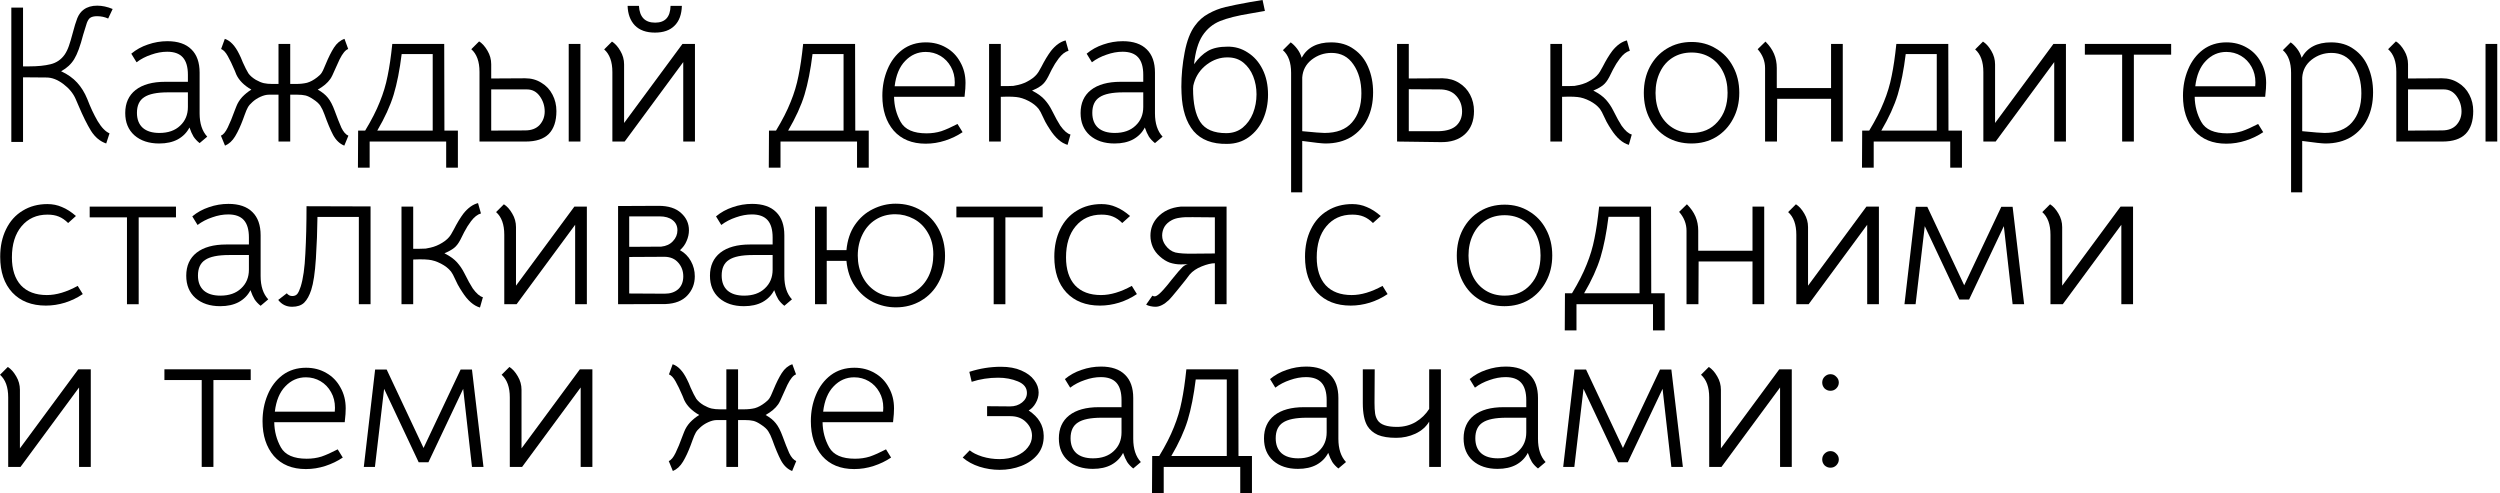 <?xml version="1.0" encoding="UTF-8"?> <svg xmlns="http://www.w3.org/2000/svg" width="461" height="91" viewBox="0 0 461 91" fill="none"><path d="M4.248 1.404V12.24H5.364C6.948 12.24 8.268 12.108 9.324 11.844C10.404 11.58 11.268 10.992 11.916 10.08C12.228 9.624 12.492 9.084 12.708 8.46C12.924 7.836 13.152 7.068 13.392 6.156C13.704 4.956 13.992 4.02 14.256 3.348C14.544 2.652 14.94 2.124 15.444 1.764C16.092 1.284 16.92 1.044 17.928 1.044C18.84 1.044 19.788 1.248 20.772 1.656L19.944 3.42C19.32 3.132 18.636 2.988 17.892 2.988C17.316 2.988 16.884 3.096 16.596 3.312C16.38 3.48 16.188 3.78 16.02 4.212C15.876 4.62 15.648 5.352 15.336 6.408C14.808 8.472 14.256 9.972 13.68 10.908C13.128 11.82 12.324 12.564 11.268 13.14C12.468 13.692 13.452 14.388 14.22 15.228C14.988 16.068 15.612 17.076 16.092 18.252C16.668 19.764 17.304 21.12 18 22.32C18.72 23.52 19.452 24.276 20.196 24.588L19.584 26.46C18.456 26.076 17.52 25.296 16.776 24.12C16.056 22.944 15.3 21.42 14.508 19.548L13.932 18.216C13.476 17.184 12.72 16.272 11.664 15.48C10.608 14.688 9.576 14.292 8.568 14.292L4.248 14.256V26.172H2.088V1.404H4.248Z" fill="black"></path><path d="M36.809 26.388C36.353 26.028 35.981 25.632 35.693 25.2C35.429 24.768 35.177 24.204 34.937 23.508C34.457 24.444 33.737 25.176 32.777 25.704C31.841 26.208 30.701 26.46 29.357 26.46C27.461 26.46 25.937 25.956 24.785 24.948C23.657 23.94 23.093 22.572 23.093 20.844C23.093 19.02 23.729 17.604 25.001 16.596C26.297 15.588 28.121 15.084 30.473 15.084H34.649V13.788C34.649 12.348 34.337 11.28 33.713 10.584C33.089 9.888 32.129 9.54 30.833 9.54C29.873 9.54 28.889 9.72 27.881 10.08C26.873 10.416 25.973 10.884 25.181 11.484L24.209 9.9C25.097 9.156 26.117 8.592 27.269 8.208C28.445 7.8 29.645 7.596 30.869 7.596C32.813 7.596 34.289 8.1 35.297 9.108C36.305 10.092 36.809 11.52 36.809 13.392V20.916C36.809 22.764 37.277 24.192 38.213 25.2L36.809 26.388ZM29.393 24.516C31.001 24.516 32.273 24.072 33.209 23.184C34.169 22.296 34.649 21.144 34.649 19.728V17.028H30.977C28.937 17.028 27.473 17.328 26.585 17.928C25.697 18.504 25.253 19.464 25.253 20.808C25.253 22.008 25.613 22.932 26.333 23.58C27.053 24.204 28.073 24.516 29.393 24.516Z" fill="black"></path><path d="M49.593 17.46C49.113 17.46 48.585 17.592 48.009 17.856C47.433 18.12 46.941 18.444 46.533 18.828C46.149 19.164 45.873 19.488 45.705 19.8C45.537 20.088 45.333 20.568 45.093 21.24L44.805 22.032C44.349 23.256 43.869 24.288 43.365 25.128C42.861 25.968 42.237 26.544 41.493 26.856L40.737 25.02C41.169 24.852 41.589 24.348 41.997 23.508C42.405 22.668 42.825 21.648 43.257 20.448L43.581 19.62C43.821 18.996 44.181 18.42 44.661 17.892C45.165 17.364 45.729 16.908 46.353 16.524C45.009 15.756 44.085 14.832 43.581 13.752L43.293 13.032C42.813 11.904 42.381 11.004 41.997 10.332C41.613 9.636 41.205 9.204 40.773 9.036L41.457 7.164C42.465 7.5 43.341 8.424 44.085 9.936C44.301 10.344 44.529 10.86 44.769 11.484C45.177 12.396 45.525 13.08 45.813 13.536C46.125 13.968 46.581 14.364 47.181 14.724C47.733 15.036 48.225 15.24 48.657 15.336C49.089 15.432 49.605 15.48 50.205 15.48H51.357V8.1H53.517V15.48H54.597C55.341 15.48 56.013 15.408 56.613 15.264C57.213 15.096 57.837 14.76 58.485 14.256C58.869 13.968 59.145 13.692 59.313 13.428C59.481 13.164 59.625 12.876 59.745 12.564C59.889 12.228 59.997 11.976 60.069 11.808C60.573 10.584 61.077 9.576 61.581 8.784C62.109 7.968 62.757 7.428 63.525 7.164L64.209 9.036C63.705 9.204 63.177 9.84 62.625 10.944C62.433 11.328 62.193 11.856 61.905 12.528C61.425 13.656 61.089 14.34 60.897 14.58C60.393 15.3 59.625 15.948 58.593 16.524C59.409 16.98 60.033 17.484 60.465 18.036C60.921 18.588 61.341 19.392 61.725 20.448C62.181 21.696 62.589 22.728 62.949 23.544C63.333 24.336 63.765 24.828 64.245 25.02L63.489 26.856C62.649 26.52 61.965 25.872 61.437 24.912C60.933 23.952 60.393 22.668 59.817 21.06C59.601 20.46 59.361 19.956 59.097 19.548C58.857 19.14 58.401 18.72 57.729 18.288C57.201 17.928 56.733 17.7 56.325 17.604C55.917 17.508 55.413 17.46 54.813 17.46H53.517V26.1H51.357V17.46H49.593Z" fill="black"></path><path d="M82.275 30.924V26.1H68.163V30.924H66.003L66.039 24.084H67.335C68.511 22.14 69.411 20.376 70.035 18.792C70.683 17.208 71.163 15.612 71.475 14.004C71.811 12.396 72.099 10.428 72.339 8.1H81.915L81.951 24.084H84.435V30.924H82.275ZM74.067 9.972C73.707 12.9 73.215 15.396 72.591 17.46C71.967 19.5 70.959 21.708 69.567 24.084H79.791V9.972H74.067Z" fill="black"></path><path d="M88.419 13.248C88.419 11.352 87.915 9.96 86.907 9.072L88.347 7.632C88.923 7.992 89.439 8.568 89.895 9.36C90.351 10.128 90.579 10.956 90.579 11.844V14.472L96.843 14.436C97.971 14.436 98.967 14.712 99.831 15.264C100.719 15.792 101.403 16.524 101.883 17.46C102.363 18.372 102.603 19.38 102.603 20.484C102.603 22.332 102.135 23.736 101.199 24.696C100.263 25.632 98.847 26.1 96.951 26.1H88.419V13.248ZM104.871 8.1H107.031V26.1H104.871V8.1ZM96.843 24.048C97.995 24.048 98.883 23.712 99.507 23.04C100.131 22.344 100.443 21.516 100.443 20.556C100.443 19.524 100.143 18.588 99.543 17.748C98.943 16.908 98.151 16.488 97.167 16.488H90.579V24.084L96.843 24.048Z" fill="black"></path><path d="M125.846 8.1H128.15V26.1H125.99V11.448L115.19 26.1H112.922V13.284C112.922 11.388 112.418 9.996 111.41 9.108L112.85 7.668C113.426 8.028 113.942 8.604 114.398 9.396C114.854 10.164 115.082 10.992 115.082 11.88V22.68L125.846 8.1ZM120.77 6.012C119.162 6.012 117.926 5.568 117.062 4.68C116.222 3.792 115.778 2.592 115.73 1.08H117.818C117.938 3.144 118.934 4.176 120.806 4.176C122.654 4.176 123.602 3.144 123.65 1.08H125.738C125.69 2.688 125.234 3.912 124.37 4.752C123.53 5.592 122.33 6.012 120.77 6.012Z" fill="black"></path><path d="M158.037 30.924V26.1H143.925V30.924H141.765L141.801 24.084H143.097C144.273 22.14 145.173 20.376 145.797 18.792C146.445 17.208 146.925 15.612 147.237 14.004C147.573 12.396 147.861 10.428 148.101 8.1H157.677L157.713 24.084H160.197V30.924H158.037ZM149.829 9.972C149.469 12.9 148.977 15.396 148.353 17.46C147.729 19.5 146.721 21.708 145.329 24.084H155.553V9.972H149.829Z" fill="black"></path><path d="M164.865 17.856C164.889 19.536 165.297 21.084 166.089 22.5C166.881 23.892 168.465 24.588 170.841 24.588C171.825 24.588 172.737 24.456 173.577 24.192C174.417 23.904 175.413 23.46 176.565 22.86L177.501 24.372C176.541 25.02 175.473 25.536 174.297 25.92C173.121 26.304 171.921 26.496 170.697 26.496C168.177 26.496 166.209 25.692 164.793 24.084C163.401 22.452 162.705 20.316 162.705 17.676C162.705 15.924 163.017 14.304 163.641 12.816C164.265 11.304 165.177 10.092 166.377 9.18C167.601 8.268 169.053 7.812 170.733 7.812C172.125 7.812 173.373 8.136 174.477 8.784C175.581 9.408 176.445 10.296 177.069 11.448C177.717 12.576 178.041 13.86 178.041 15.3C178.041 15.684 178.029 16.032 178.005 16.344C177.981 16.632 177.957 16.884 177.933 17.1L177.861 17.856H164.865ZM176.025 15.912C176.049 15.744 176.061 15.504 176.061 15.192C176.061 14.112 175.821 13.152 175.341 12.312C174.861 11.448 174.213 10.776 173.397 10.296C172.581 9.816 171.681 9.576 170.697 9.576C169.233 9.576 167.973 10.128 166.917 11.232C165.861 12.312 165.213 13.872 164.973 15.912H176.025Z" fill="black"></path><path d="M184.547 8.1V15.876C184.763 15.876 185.135 15.876 185.663 15.876C186.191 15.876 186.587 15.864 186.851 15.84C187.139 15.792 187.439 15.732 187.751 15.66C188.495 15.492 189.215 15.192 189.911 14.76C190.631 14.328 191.171 13.812 191.531 13.212L192.035 12.312C192.635 11.136 193.223 10.164 193.799 9.396C194.639 8.34 195.539 7.692 196.499 7.452L197.039 9.36C196.415 9.528 195.803 10.008 195.203 10.8C194.747 11.4 194.327 12.072 193.943 12.816C193.583 13.56 193.355 14.016 193.259 14.184C192.899 14.88 192.503 15.396 192.071 15.732C191.639 16.068 191.051 16.392 190.307 16.704C191.339 17.232 192.119 17.796 192.647 18.396C193.175 18.996 193.607 19.632 193.943 20.304C194.615 21.648 195.143 22.608 195.527 23.184C196.199 24.12 196.823 24.66 197.399 24.804L196.859 26.712C195.683 26.376 194.591 25.416 193.583 23.832C193.295 23.4 193.019 22.944 192.755 22.464C192.515 21.96 192.359 21.636 192.287 21.492C191.999 20.844 191.747 20.376 191.531 20.088C191.075 19.512 190.451 19.02 189.659 18.612C188.867 18.204 188.111 17.964 187.391 17.892C187.007 17.844 186.455 17.82 185.735 17.82C185.183 17.82 184.787 17.832 184.547 17.856V26.1H182.387V8.1H184.547Z" fill="black"></path><path d="M212.977 26.388C212.521 26.028 212.149 25.632 211.861 25.2C211.597 24.768 211.345 24.204 211.105 23.508C210.625 24.444 209.905 25.176 208.945 25.704C208.009 26.208 206.869 26.46 205.525 26.46C203.629 26.46 202.105 25.956 200.953 24.948C199.825 23.94 199.261 22.572 199.261 20.844C199.261 19.02 199.897 17.604 201.169 16.596C202.465 15.588 204.289 15.084 206.641 15.084H210.817V13.788C210.817 12.348 210.505 11.28 209.881 10.584C209.257 9.888 208.297 9.54 207.001 9.54C206.041 9.54 205.057 9.72 204.049 10.08C203.041 10.416 202.141 10.884 201.349 11.484L200.377 9.9C201.265 9.156 202.285 8.592 203.437 8.208C204.613 7.8 205.813 7.596 207.037 7.596C208.981 7.596 210.457 8.1 211.465 9.108C212.473 10.092 212.977 11.52 212.977 13.392V20.916C212.977 22.764 213.445 24.192 214.381 25.2L212.977 26.388ZM205.561 24.516C207.169 24.516 208.441 24.072 209.377 23.184C210.337 22.296 210.817 21.144 210.817 19.728V17.028H207.145C205.105 17.028 203.641 17.328 202.753 17.928C201.865 18.504 201.421 19.464 201.421 20.808C201.421 22.008 201.781 22.932 202.501 23.58C203.221 24.204 204.241 24.516 205.561 24.516Z" fill="black"></path><path d="M226.265 26.532C223.553 26.58 221.501 25.8 220.109 24.192C218.741 22.56 217.997 20.244 217.877 17.244C217.853 16.98 217.841 16.572 217.841 16.02C217.841 13.884 218.045 11.76 218.453 9.648C218.861 7.512 219.497 5.868 220.361 4.716C221.033 3.78 221.861 3.048 222.845 2.52C223.829 1.968 224.873 1.56 225.977 1.296C227.081 1.032 228.569 0.732 230.441 0.396C230.969 0.324 231.761 0.192 232.817 0L233.249 2.016L230.585 2.484C228.209 2.868 226.337 3.336 224.969 3.888C223.625 4.44 222.545 5.34 221.729 6.588C220.937 7.812 220.421 9.564 220.181 11.844C220.973 10.74 221.825 9.924 222.737 9.396C223.649 8.868 224.849 8.604 226.337 8.604C227.705 8.58 228.953 8.94 230.081 9.684C231.233 10.404 232.145 11.436 232.817 12.78C233.489 14.124 233.825 15.684 233.825 17.46C233.825 19.068 233.525 20.568 232.925 21.96C232.325 23.328 231.449 24.432 230.297 25.272C229.145 26.112 227.801 26.532 226.265 26.532ZM226.121 24.552C227.297 24.552 228.305 24.216 229.145 23.544C229.985 22.848 230.621 21.96 231.053 20.88C231.485 19.776 231.701 18.612 231.701 17.388C231.701 16.212 231.497 15.108 231.089 14.076C230.681 13.044 230.081 12.204 229.289 11.556C228.497 10.908 227.537 10.584 226.409 10.584C225.041 10.56 223.757 10.992 222.557 11.88C221.381 12.768 220.589 13.896 220.181 15.264C220.061 15.6 220.001 15.96 220.001 16.344C220.001 19.08 220.445 21.132 221.333 22.5C222.245 23.868 223.841 24.552 226.121 24.552Z" fill="black"></path><path d="M245.46 7.812C247.116 7.812 248.52 8.232 249.672 9.072C250.848 9.888 251.724 10.992 252.3 12.384C252.9 13.776 253.2 15.324 253.2 17.028C253.2 18.876 252.852 20.508 252.156 21.924C251.46 23.34 250.452 24.456 249.132 25.272C247.812 26.064 246.24 26.46 244.416 26.46C243.816 26.46 242.388 26.304 240.132 25.992V35.46H238.08V13.428C238.08 11.532 237.576 10.14 236.568 9.252L238.008 7.812C238.416 8.1 238.812 8.496 239.196 9C239.58 9.504 239.856 10.056 240.024 10.656C241.056 8.76 242.868 7.812 245.46 7.812ZM244.236 24.516C246.492 24.516 248.184 23.868 249.312 22.572C250.464 21.252 251.04 19.464 251.04 17.208C251.04 15.072 250.548 13.296 249.564 11.88C248.604 10.464 247.26 9.756 245.532 9.756C244.164 9.756 242.94 10.176 241.86 11.016C240.804 11.856 240.228 12.948 240.132 14.292V24.192C242.34 24.408 243.708 24.516 244.236 24.516Z" fill="black"></path><path d="M259.781 8.1V14.472L266.045 14.436C267.197 14.46 268.205 14.748 269.069 15.3C269.933 15.828 270.605 16.548 271.085 17.46C271.565 18.372 271.805 19.38 271.805 20.484C271.805 22.308 271.241 23.736 270.113 24.768C269.009 25.776 267.497 26.256 265.577 26.208L257.621 26.1V8.1H259.781ZM265.361 24.192C266.801 24.144 267.869 23.796 268.565 23.148C269.261 22.476 269.609 21.612 269.609 20.556C269.609 19.428 269.249 18.468 268.529 17.676C267.809 16.86 266.753 16.464 265.361 16.488L259.781 16.452V24.192H265.361Z" fill="black"></path><path d="M288.047 8.1V15.876C288.263 15.876 288.635 15.876 289.163 15.876C289.691 15.876 290.087 15.864 290.351 15.84C290.639 15.792 290.939 15.732 291.251 15.66C291.995 15.492 292.715 15.192 293.411 14.76C294.131 14.328 294.671 13.812 295.031 13.212L295.535 12.312C296.135 11.136 296.723 10.164 297.299 9.396C298.139 8.34 299.039 7.692 299.999 7.452L300.539 9.36C299.915 9.528 299.303 10.008 298.703 10.8C298.247 11.4 297.827 12.072 297.443 12.816C297.083 13.56 296.855 14.016 296.759 14.184C296.399 14.88 296.003 15.396 295.571 15.732C295.139 16.068 294.551 16.392 293.807 16.704C294.839 17.232 295.619 17.796 296.147 18.396C296.675 18.996 297.107 19.632 297.443 20.304C298.115 21.648 298.643 22.608 299.027 23.184C299.699 24.12 300.323 24.66 300.899 24.804L300.359 26.712C299.183 26.376 298.091 25.416 297.083 23.832C296.795 23.4 296.519 22.944 296.255 22.464C296.015 21.96 295.859 21.636 295.787 21.492C295.499 20.844 295.247 20.376 295.031 20.088C294.575 19.512 293.951 19.02 293.159 18.612C292.367 18.204 291.611 17.964 290.891 17.892C290.507 17.844 289.955 17.82 289.235 17.82C288.683 17.82 288.287 17.832 288.047 17.856V26.1H285.887V8.1H288.047Z" fill="black"></path><path d="M311.905 26.46C310.201 26.46 308.677 26.064 307.333 25.272C306.013 24.48 304.981 23.376 304.237 21.96C303.493 20.544 303.121 18.936 303.121 17.136C303.121 15.336 303.493 13.728 304.237 12.312C305.005 10.872 306.049 9.756 307.369 8.964C308.713 8.148 310.237 7.74 311.941 7.74C313.621 7.74 315.121 8.148 316.441 8.964C317.785 9.756 318.829 10.86 319.573 12.276C320.341 13.692 320.725 15.3 320.725 17.1C320.725 18.9 320.341 20.508 319.573 21.924C318.829 23.34 317.785 24.456 316.441 25.272C315.121 26.064 313.609 26.46 311.905 26.46ZM311.941 24.516C313.933 24.516 315.529 23.832 316.729 22.464C317.953 21.096 318.565 19.308 318.565 17.1C318.565 15.636 318.289 14.352 317.737 13.248C317.185 12.12 316.405 11.244 315.397 10.62C314.389 9.996 313.237 9.684 311.941 9.684C310.621 9.684 309.457 9.996 308.449 10.62C307.441 11.244 306.661 12.132 306.109 13.284C305.557 14.412 305.281 15.696 305.281 17.136C305.281 18.576 305.557 19.86 306.109 20.988C306.661 22.092 307.441 22.956 308.449 23.58C309.457 24.204 310.621 24.516 311.941 24.516Z" fill="black"></path><path d="M339.807 26.1H337.647V18.216H327.711L327.675 26.1H325.479V12.564C325.479 11.268 325.023 10.104 324.111 9.072L325.551 7.668C326.271 8.388 326.799 9.144 327.135 9.936C327.471 10.728 327.639 11.592 327.639 12.528V16.236H337.647V8.1H339.807V26.1Z" fill="black"></path><path d="M359.623 30.924V26.1H345.511V30.924H343.351L343.387 24.084H344.683C345.859 22.14 346.759 20.376 347.383 18.792C348.031 17.208 348.511 15.612 348.823 14.004C349.159 12.396 349.447 10.428 349.687 8.1H359.263L359.299 24.084H361.783V30.924H359.623ZM351.415 9.972C351.055 12.9 350.563 15.396 349.939 17.46C349.315 19.5 348.307 21.708 346.915 24.084H357.139V9.972H351.415Z" fill="black"></path><path d="M378.655 8.1H380.959V26.1H378.799V11.448L367.999 26.1H365.731V13.284C365.731 11.388 365.227 9.996 364.219 9.108L365.659 7.668C366.235 8.028 366.751 8.604 367.207 9.396C367.663 10.164 367.891 10.992 367.891 11.88V22.68L378.655 8.1Z" fill="black"></path><path d="M391.324 10.08H384.448V8.1H400.36V10.08H393.484V26.1H391.324V10.08Z" fill="black"></path><path d="M404.701 17.856C404.725 19.536 405.133 21.084 405.925 22.5C406.717 23.892 408.301 24.588 410.677 24.588C411.661 24.588 412.573 24.456 413.413 24.192C414.253 23.904 415.249 23.46 416.401 22.86L417.337 24.372C416.377 25.02 415.309 25.536 414.133 25.92C412.957 26.304 411.757 26.496 410.533 26.496C408.013 26.496 406.045 25.692 404.629 24.084C403.237 22.452 402.541 20.316 402.541 17.676C402.541 15.924 402.853 14.304 403.477 12.816C404.101 11.304 405.013 10.092 406.213 9.18C407.437 8.268 408.889 7.812 410.569 7.812C411.961 7.812 413.209 8.136 414.313 8.784C415.417 9.408 416.281 10.296 416.905 11.448C417.553 12.576 417.877 13.86 417.877 15.3C417.877 15.684 417.865 16.032 417.841 16.344C417.817 16.632 417.793 16.884 417.769 17.1L417.697 17.856H404.701ZM415.861 15.912C415.885 15.744 415.897 15.504 415.897 15.192C415.897 14.112 415.657 13.152 415.177 12.312C414.697 11.448 414.049 10.776 413.233 10.296C412.417 9.816 411.517 9.576 410.533 9.576C409.069 9.576 407.809 10.128 406.753 11.232C405.697 12.312 405.049 13.872 404.809 15.912H415.861Z" fill="black"></path><path d="M429.855 7.812C431.511 7.812 432.915 8.232 434.067 9.072C435.243 9.888 436.119 10.992 436.695 12.384C437.295 13.776 437.595 15.324 437.595 17.028C437.595 18.876 437.247 20.508 436.551 21.924C435.855 23.34 434.847 24.456 433.527 25.272C432.207 26.064 430.635 26.46 428.811 26.46C428.211 26.46 426.783 26.304 424.527 25.992V35.46H422.475V13.428C422.475 11.532 421.971 10.14 420.963 9.252L422.403 7.812C422.811 8.1 423.207 8.496 423.591 9C423.975 9.504 424.251 10.056 424.419 10.656C425.451 8.76 427.263 7.812 429.855 7.812ZM428.631 24.516C430.887 24.516 432.579 23.868 433.707 22.572C434.859 21.252 435.435 19.464 435.435 17.208C435.435 15.072 434.943 13.296 433.959 11.88C432.999 10.464 431.655 9.756 429.927 9.756C428.559 9.756 427.335 10.176 426.255 11.016C425.199 11.856 424.623 12.948 424.527 14.292V24.192C426.735 24.408 428.103 24.516 428.631 24.516Z" fill="black"></path><path d="M441.88 13.248C441.88 11.352 441.376 9.96 440.368 9.072L441.808 7.632C442.384 7.992 442.9 8.568 443.356 9.36C443.812 10.128 444.04 10.956 444.04 11.844V14.472L450.304 14.436C451.432 14.436 452.428 14.712 453.292 15.264C454.18 15.792 454.864 16.524 455.344 17.46C455.824 18.372 456.064 19.38 456.064 20.484C456.064 22.332 455.596 23.736 454.66 24.696C453.724 25.632 452.308 26.1 450.412 26.1H441.88V13.248ZM458.332 8.1H460.492V26.1H458.332V8.1ZM450.304 24.048C451.456 24.048 452.344 23.712 452.968 23.04C453.592 22.344 453.904 21.516 453.904 20.556C453.904 19.524 453.604 18.588 453.004 17.748C452.404 16.908 451.612 16.488 450.628 16.488H444.04V24.084L450.304 24.048Z" fill="black"></path><path d="M8.46 56.352C5.844 56.352 3.78 55.548 2.268 53.94C0.78 52.332 0.036 50.136 0.036 47.352C0.036 45.432 0.396 43.74 1.116 42.276C1.836 40.788 2.856 39.648 4.176 38.856C5.496 38.04 7.02 37.632 8.748 37.632C9.708 37.632 10.596 37.812 11.412 38.172C12.252 38.508 13.116 39.06 14.004 39.828L12.564 41.124C12.012 40.572 11.436 40.176 10.836 39.936C10.26 39.696 9.564 39.576 8.748 39.576C6.756 39.576 5.16 40.296 3.96 41.736C2.784 43.152 2.196 45.06 2.196 47.46C2.196 49.668 2.748 51.384 3.852 52.608C4.98 53.808 6.576 54.408 8.64 54.408C10.392 54.408 12.288 53.844 14.328 52.716L15.264 54.228C14.28 54.9 13.188 55.428 11.988 55.812C10.812 56.172 9.636 56.352 8.46 56.352Z" fill="black"></path><path d="M23.413 40.08H16.538V38.1H32.45V40.08H25.573V56.1H23.413V40.08Z" fill="black"></path><path d="M48.059 56.388C47.603 56.028 47.231 55.632 46.943 55.2C46.679 54.768 46.427 54.204 46.187 53.508C45.707 54.444 44.987 55.176 44.027 55.704C43.091 56.208 41.951 56.46 40.607 56.46C38.711 56.46 37.187 55.956 36.035 54.948C34.907 53.94 34.343 52.572 34.343 50.844C34.343 49.02 34.979 47.604 36.251 46.596C37.547 45.588 39.371 45.084 41.723 45.084H45.899V43.788C45.899 42.348 45.587 41.28 44.963 40.584C44.339 39.888 43.379 39.54 42.083 39.54C41.123 39.54 40.139 39.72 39.131 40.08C38.123 40.416 37.223 40.884 36.431 41.484L35.459 39.9C36.347 39.156 37.367 38.592 38.519 38.208C39.695 37.8 40.895 37.596 42.119 37.596C44.063 37.596 45.539 38.1 46.547 39.108C47.555 40.092 48.059 41.52 48.059 43.392V50.916C48.059 52.764 48.527 54.192 49.463 55.2L48.059 56.388ZM40.643 54.516C42.251 54.516 43.523 54.072 44.459 53.184C45.419 52.296 45.899 51.144 45.899 49.728V47.028H42.227C40.187 47.028 38.723 47.328 37.835 47.928C36.947 48.504 36.503 49.464 36.503 50.808C36.503 52.008 36.863 52.932 37.583 53.58C38.303 54.204 39.323 54.516 40.643 54.516Z" fill="black"></path><path d="M53.859 56.568C52.803 56.568 51.951 56.148 51.303 55.308L52.887 54.084C53.151 54.42 53.487 54.588 53.895 54.588C54.303 54.588 54.615 54.456 54.831 54.192C55.047 53.904 55.251 53.46 55.443 52.86C55.899 51.42 56.187 49.392 56.307 46.776C56.451 44.16 56.523 41.244 56.523 38.028L68.331 38.064V56.1H66.171V40.008H58.539C58.515 42.504 58.419 45.06 58.251 47.676C58.083 50.292 57.795 52.224 57.387 53.472C57.051 54.504 56.619 55.284 56.091 55.812C55.563 56.316 54.819 56.568 53.859 56.568Z" fill="black"></path><path d="M76.195 38.1V45.876C76.411 45.876 76.783 45.876 77.311 45.876C77.839 45.876 78.235 45.864 78.499 45.84C78.787 45.792 79.087 45.732 79.399 45.66C80.143 45.492 80.863 45.192 81.559 44.76C82.279 44.328 82.819 43.812 83.179 43.212L83.683 42.312C84.283 41.136 84.871 40.164 85.447 39.396C86.287 38.34 87.187 37.692 88.147 37.452L88.687 39.36C88.063 39.528 87.451 40.008 86.851 40.8C86.395 41.4 85.975 42.072 85.591 42.816C85.231 43.56 85.003 44.016 84.907 44.184C84.547 44.88 84.151 45.396 83.719 45.732C83.287 46.068 82.699 46.392 81.955 46.704C82.987 47.232 83.767 47.796 84.295 48.396C84.823 48.996 85.255 49.632 85.591 50.304C86.263 51.648 86.791 52.608 87.175 53.184C87.847 54.12 88.471 54.66 89.047 54.804L88.507 56.712C87.331 56.376 86.239 55.416 85.231 53.832C84.943 53.4 84.667 52.944 84.403 52.464C84.163 51.96 84.007 51.636 83.935 51.492C83.647 50.844 83.395 50.376 83.179 50.088C82.723 49.512 82.099 49.02 81.307 48.612C80.515 48.204 79.759 47.964 79.039 47.892C78.655 47.844 78.103 47.82 77.383 47.82C76.831 47.82 76.435 47.832 76.195 47.856V56.1H74.035V38.1H76.195Z" fill="black"></path><path d="M105.913 38.1H108.217V56.1H106.057V41.448L95.257 56.1H92.989V43.284C92.989 41.388 92.485 39.996 91.477 39.108L92.917 37.668C93.493 38.028 94.009 38.604 94.465 39.396C94.921 40.164 95.149 40.992 95.149 41.88V52.68L105.913 38.1Z" fill="black"></path><path d="M121.461 37.956C123.261 37.956 124.641 38.4 125.601 39.288C126.561 40.152 127.041 41.208 127.041 42.456C127.041 43.128 126.897 43.788 126.609 44.436C126.345 45.084 125.937 45.648 125.385 46.128C126.249 46.608 126.921 47.28 127.401 48.144C127.881 49.008 128.121 49.944 128.121 50.952C128.121 52.344 127.653 53.532 126.717 54.516C125.805 55.476 124.485 55.992 122.757 56.064L113.973 56.1V37.992L121.461 37.956ZM121.929 45.48C122.841 45.384 123.561 45.048 124.089 44.472C124.641 43.896 124.917 43.224 124.917 42.456C124.917 41.664 124.617 41.04 124.017 40.584C123.441 40.128 122.649 39.9 121.641 39.9H116.025V45.516L121.929 45.48ZM122.577 54.156C123.609 54.156 124.437 53.88 125.061 53.328C125.685 52.752 125.997 51.96 125.997 50.952C125.997 49.992 125.697 49.164 125.097 48.468C124.497 47.748 123.657 47.376 122.577 47.352L116.025 47.388V54.12L122.577 54.156Z" fill="black"></path><path d="M144.633 56.388C144.177 56.028 143.805 55.632 143.517 55.2C143.253 54.768 143.001 54.204 142.761 53.508C142.281 54.444 141.561 55.176 140.601 55.704C139.665 56.208 138.525 56.46 137.181 56.46C135.285 56.46 133.761 55.956 132.609 54.948C131.481 53.94 130.917 52.572 130.917 50.844C130.917 49.02 131.553 47.604 132.825 46.596C134.121 45.588 135.945 45.084 138.297 45.084H142.473V43.788C142.473 42.348 142.161 41.28 141.537 40.584C140.913 39.888 139.953 39.54 138.657 39.54C137.697 39.54 136.713 39.72 135.705 40.08C134.697 40.416 133.797 40.884 133.005 41.484L132.033 39.9C132.921 39.156 133.941 38.592 135.093 38.208C136.269 37.8 137.469 37.596 138.693 37.596C140.637 37.596 142.113 38.1 143.121 39.108C144.129 40.092 144.633 41.52 144.633 43.392V50.916C144.633 52.764 145.101 54.192 146.037 55.2L144.633 56.388ZM137.217 54.516C138.825 54.516 140.097 54.072 141.033 53.184C141.993 52.296 142.473 51.144 142.473 49.728V47.028H138.801C136.761 47.028 135.297 47.328 134.409 47.928C133.521 48.504 133.077 49.464 133.077 50.808C133.077 52.008 133.437 52.932 134.157 53.58C134.877 54.204 135.897 54.516 137.217 54.516Z" fill="black"></path><path d="M165.193 56.676C163.729 56.676 162.325 56.352 160.981 55.704C159.661 55.032 158.557 54.06 157.669 52.788C156.781 51.492 156.253 49.932 156.085 48.108H152.449V56.1H150.289V38.1H152.449V46.128H156.085C156.253 44.304 156.769 42.756 157.633 41.484C158.521 40.188 159.625 39.216 160.945 38.568C162.289 37.896 163.693 37.56 165.157 37.56C166.909 37.56 168.481 37.98 169.873 38.82C171.265 39.66 172.345 40.812 173.113 42.276C173.881 43.74 174.265 45.372 174.265 47.172C174.265 48.996 173.869 50.628 173.077 52.068C172.309 53.508 171.229 54.636 169.837 55.452C168.469 56.268 166.921 56.676 165.193 56.676ZM165.157 54.732C166.549 54.732 167.761 54.396 168.793 53.724C169.849 53.028 170.665 52.092 171.241 50.916C171.817 49.716 172.105 48.384 172.105 46.92C172.105 45.384 171.769 44.052 171.097 42.924C170.449 41.796 169.585 40.944 168.505 40.368C167.425 39.792 166.285 39.504 165.085 39.504C163.717 39.504 162.505 39.84 161.449 40.512C160.417 41.16 159.613 42.072 159.037 43.248C158.461 44.4 158.173 45.696 158.173 47.136C158.173 48.552 158.461 49.836 159.037 50.988C159.613 52.14 160.429 53.052 161.485 53.724C162.541 54.396 163.765 54.732 165.157 54.732Z" fill="black"></path><path d="M183.234 40.08H176.358V38.1H192.27V40.08H185.394V56.1H183.234V40.08Z" fill="black"></path><path d="M202.839 56.352C200.223 56.352 198.159 55.548 196.647 53.94C195.159 52.332 194.415 50.136 194.415 47.352C194.415 45.432 194.775 43.74 195.495 42.276C196.215 40.788 197.235 39.648 198.555 38.856C199.875 38.04 201.399 37.632 203.127 37.632C204.087 37.632 204.975 37.812 205.791 38.172C206.631 38.508 207.495 39.06 208.383 39.828L206.943 41.124C206.391 40.572 205.815 40.176 205.215 39.936C204.639 39.696 203.943 39.576 203.127 39.576C201.135 39.576 199.539 40.296 198.339 41.736C197.163 43.152 196.575 45.06 196.575 47.46C196.575 49.668 197.127 51.384 198.231 52.608C199.359 53.808 200.955 54.408 203.019 54.408C204.771 54.408 206.667 53.844 208.707 52.716L209.643 54.228C208.659 54.9 207.567 55.428 206.367 55.812C205.191 56.172 204.015 56.352 202.839 56.352Z" fill="black"></path><path d="M213.076 56.568C212.788 56.568 212.476 56.532 212.14 56.46C211.804 56.388 211.54 56.292 211.348 56.172L212.5 54.516C212.668 54.636 212.86 54.672 213.076 54.624C213.388 54.552 213.88 54.144 214.552 53.4C215.104 52.776 215.608 52.164 216.064 51.564C217.072 50.316 217.744 49.536 218.08 49.224C218.344 48.984 218.656 48.816 219.016 48.72C218.848 48.72 218.416 48.732 217.72 48.756C217.048 48.756 216.376 48.648 215.704 48.432C215.056 48.192 214.444 47.808 213.868 47.28C213.292 46.776 212.86 46.2 212.572 45.552C212.284 44.88 212.14 44.184 212.14 43.464C212.14 42.144 212.584 41.004 213.472 40.044C214.528 38.916 215.944 38.268 217.72 38.1H226.18V56.1H224.02V48.54C223.372 48.54 222.568 48.732 221.608 49.116C220.648 49.5 219.904 50.004 219.376 50.628L218.584 51.672C218.296 52.032 217.792 52.656 217.072 53.544C216.352 54.432 215.848 55.02 215.56 55.308C214.672 56.148 213.844 56.568 213.076 56.568ZM214.912 45.228C215.416 45.924 216.028 46.368 216.748 46.56C217.492 46.728 218.584 46.8 220.024 46.776L224.02 46.74V40.08L219.952 40.044C218.896 40.02 218.092 40.056 217.54 40.152C216.988 40.224 216.508 40.368 216.1 40.584C215.5 40.896 215.044 41.304 214.732 41.808C214.444 42.312 214.3 42.852 214.3 43.428C214.3 44.076 214.504 44.676 214.912 45.228Z" fill="black"></path><path d="M249.069 56.352C246.453 56.352 244.389 55.548 242.877 53.94C241.389 52.332 240.645 50.136 240.645 47.352C240.645 45.432 241.005 43.74 241.725 42.276C242.445 40.788 243.465 39.648 244.785 38.856C246.105 38.04 247.629 37.632 249.357 37.632C250.317 37.632 251.205 37.812 252.021 38.172C252.861 38.508 253.725 39.06 254.613 39.828L253.173 41.124C252.621 40.572 252.045 40.176 251.445 39.936C250.869 39.696 250.173 39.576 249.357 39.576C247.365 39.576 245.769 40.296 244.569 41.736C243.393 43.152 242.805 45.06 242.805 47.46C242.805 49.668 243.357 51.384 244.461 52.608C245.589 53.808 247.185 54.408 249.249 54.408C251.001 54.408 252.897 53.844 254.937 52.716L255.873 54.228C254.889 54.9 253.797 55.428 252.597 55.812C251.421 56.172 250.245 56.352 249.069 56.352Z" fill="black"></path><path d="M277.416 56.46C275.712 56.46 274.188 56.064 272.844 55.272C271.524 54.48 270.492 53.376 269.748 51.96C269.004 50.544 268.632 48.936 268.632 47.136C268.632 45.336 269.004 43.728 269.748 42.312C270.516 40.872 271.56 39.756 272.88 38.964C274.224 38.148 275.748 37.74 277.452 37.74C279.132 37.74 280.632 38.148 281.952 38.964C283.296 39.756 284.34 40.86 285.084 42.276C285.852 43.692 286.236 45.3 286.236 47.1C286.236 48.9 285.852 50.508 285.084 51.924C284.34 53.34 283.296 54.456 281.952 55.272C280.632 56.064 279.12 56.46 277.416 56.46ZM277.452 54.516C279.444 54.516 281.04 53.832 282.24 52.464C283.464 51.096 284.076 49.308 284.076 47.1C284.076 45.636 283.8 44.352 283.248 43.248C282.696 42.12 281.916 41.244 280.908 40.62C279.9 39.996 278.748 39.684 277.452 39.684C276.132 39.684 274.968 39.996 273.96 40.62C272.952 41.244 272.172 42.132 271.62 43.284C271.068 44.412 270.792 45.696 270.792 47.136C270.792 48.576 271.068 49.86 271.62 50.988C272.172 52.092 272.952 52.956 273.96 53.58C274.968 54.204 276.132 54.516 277.452 54.516Z" fill="black"></path><path d="M304.814 60.924V56.1H290.702V60.924H288.542L288.578 54.084H289.874C291.05 52.14 291.95 50.376 292.574 48.792C293.222 47.208 293.702 45.612 294.014 44.004C294.35 42.396 294.638 40.428 294.878 38.1H304.454L304.49 54.084H306.974V60.924H304.814ZM296.606 39.972C296.246 42.9 295.754 45.396 295.13 47.46C294.506 49.5 293.498 51.708 292.106 54.084H302.33V39.972H296.606Z" fill="black"></path><path d="M325.322 56.1H323.162V48.216H313.226L313.19 56.1H310.994V42.564C310.994 41.268 310.538 40.104 309.626 39.072L311.066 37.668C311.786 38.388 312.314 39.144 312.65 39.936C312.986 40.728 313.154 41.592 313.154 42.528V46.236H323.162V38.1H325.322V56.1Z" fill="black"></path><path d="M344.166 38.1H346.47V56.1H344.31V41.448L333.51 56.1H331.242V43.284C331.242 41.388 330.738 39.996 329.73 39.108L331.17 37.668C331.746 38.028 332.262 38.604 332.718 39.396C333.174 40.164 333.402 40.992 333.402 41.88V52.68L344.166 38.1Z" fill="black"></path><path d="M353.271 38.136H355.395L362.199 52.608L369.039 38.136H371.127L373.251 56.1H371.127L369.507 41.7L363.099 55.236H361.299L354.927 41.7L353.235 56.1H351.183L353.271 38.136Z" fill="black"></path><path d="M391.03 38.1H393.334V56.1H391.174V41.448L380.374 56.1H378.106V43.284C378.106 41.388 377.602 39.996 376.594 39.108L378.034 37.668C378.61 38.028 379.126 38.604 379.582 39.396C380.038 40.164 380.266 40.992 380.266 41.88V52.68L391.03 38.1Z" fill="black"></path><path d="M14.436 68.1H16.74V86.1H14.58V71.448L3.78 86.1H1.512V73.284C1.512 71.388 1.008 69.996 0 69.108L1.44 67.668C2.016 68.028 2.532 68.604 2.988 69.396C3.444 70.164 3.672 70.992 3.672 71.88V82.68L14.436 68.1Z" fill="black"></path><path d="M37.195 70.08H30.319V68.1H46.231V70.08H39.355V86.1H37.195V70.08Z" fill="black"></path><path d="M50.572 77.856C50.596 79.536 51.004 81.084 51.796 82.5C52.588 83.892 54.172 84.588 56.548 84.588C57.532 84.588 58.444 84.456 59.284 84.192C60.124 83.904 61.12 83.46 62.272 82.86L63.208 84.372C62.248 85.02 61.18 85.536 60.004 85.92C58.828 86.304 57.628 86.496 56.404 86.496C53.884 86.496 51.916 85.692 50.5 84.084C49.108 82.452 48.412 80.316 48.412 77.676C48.412 75.924 48.724 74.304 49.348 72.816C49.972 71.304 50.884 70.092 52.084 69.18C53.308 68.268 54.76 67.812 56.44 67.812C57.832 67.812 59.08 68.136 60.184 68.784C61.288 69.408 62.152 70.296 62.776 71.448C63.424 72.576 63.748 73.86 63.748 75.3C63.748 75.684 63.736 76.032 63.712 76.344C63.688 76.632 63.664 76.884 63.64 77.1L63.568 77.856H50.572ZM61.732 75.912C61.756 75.744 61.768 75.504 61.768 75.192C61.768 74.112 61.528 73.152 61.048 72.312C60.568 71.448 59.92 70.776 59.104 70.296C58.288 69.816 57.388 69.576 56.404 69.576C54.94 69.576 53.68 70.128 52.624 71.232C51.568 72.312 50.92 73.872 50.68 75.912H61.732Z" fill="black"></path><path d="M69.174 68.136H71.298L78.102 82.608L84.942 68.136H87.03L89.154 86.1H87.03L85.41 71.7L79.002 85.236H77.202L70.83 71.7L69.138 86.1H67.086L69.174 68.136Z" fill="black"></path><path d="M106.932 68.1H109.236V86.1H107.076V71.448L96.276 86.1H94.008V73.284C94.008 71.388 93.504 69.996 92.496 69.108L93.936 67.668C94.512 68.028 95.028 68.604 95.484 69.396C95.94 70.164 96.168 70.992 96.168 71.88V82.68L106.932 68.1Z" fill="black"></path><path d="M132.175 77.46C131.695 77.46 131.167 77.592 130.591 77.856C130.015 78.12 129.523 78.444 129.115 78.828C128.731 79.164 128.455 79.488 128.287 79.8C128.119 80.088 127.915 80.568 127.675 81.24L127.387 82.032C126.931 83.256 126.451 84.288 125.947 85.128C125.443 85.968 124.819 86.544 124.075 86.856L123.319 85.02C123.751 84.852 124.171 84.348 124.579 83.508C124.987 82.668 125.407 81.648 125.839 80.448L126.163 79.62C126.403 78.996 126.763 78.42 127.243 77.892C127.747 77.364 128.311 76.908 128.935 76.524C127.591 75.756 126.667 74.832 126.163 73.752L125.875 73.032C125.395 71.904 124.963 71.004 124.579 70.332C124.195 69.636 123.787 69.204 123.355 69.036L124.039 67.164C125.047 67.5 125.923 68.424 126.667 69.936C126.883 70.344 127.111 70.86 127.351 71.484C127.759 72.396 128.107 73.08 128.395 73.536C128.707 73.968 129.163 74.364 129.763 74.724C130.315 75.036 130.807 75.24 131.239 75.336C131.671 75.432 132.187 75.48 132.787 75.48H133.939V68.1H136.099V75.48H137.179C137.923 75.48 138.595 75.408 139.195 75.264C139.795 75.096 140.419 74.76 141.067 74.256C141.451 73.968 141.727 73.692 141.895 73.428C142.063 73.164 142.207 72.876 142.327 72.564C142.471 72.228 142.579 71.976 142.651 71.808C143.155 70.584 143.659 69.576 144.163 68.784C144.691 67.968 145.339 67.428 146.107 67.164L146.791 69.036C146.287 69.204 145.759 69.84 145.207 70.944C145.015 71.328 144.775 71.856 144.487 72.528C144.007 73.656 143.671 74.34 143.479 74.58C142.975 75.3 142.207 75.948 141.175 76.524C141.991 76.98 142.615 77.484 143.047 78.036C143.503 78.588 143.923 79.392 144.307 80.448C144.763 81.696 145.171 82.728 145.531 83.544C145.915 84.336 146.347 84.828 146.827 85.02L146.071 86.856C145.231 86.52 144.547 85.872 144.019 84.912C143.515 83.952 142.975 82.668 142.399 81.06C142.183 80.46 141.943 79.956 141.679 79.548C141.439 79.14 140.983 78.72 140.311 78.288C139.783 77.928 139.315 77.7 138.907 77.604C138.499 77.508 137.995 77.46 137.395 77.46H136.099V86.1H133.939V77.46H132.175Z" fill="black"></path><path d="M151.681 77.856C151.705 79.536 152.113 81.084 152.905 82.5C153.697 83.892 155.281 84.588 157.657 84.588C158.641 84.588 159.553 84.456 160.393 84.192C161.233 83.904 162.229 83.46 163.381 82.86L164.317 84.372C163.357 85.02 162.289 85.536 161.113 85.92C159.937 86.304 158.737 86.496 157.513 86.496C154.993 86.496 153.025 85.692 151.609 84.084C150.217 82.452 149.521 80.316 149.521 77.676C149.521 75.924 149.833 74.304 150.457 72.816C151.081 71.304 151.993 70.092 153.193 69.18C154.417 68.268 155.869 67.812 157.549 67.812C158.941 67.812 160.189 68.136 161.293 68.784C162.397 69.408 163.261 70.296 163.885 71.448C164.533 72.576 164.857 73.86 164.857 75.3C164.857 75.684 164.845 76.032 164.821 76.344C164.797 76.632 164.773 76.884 164.749 77.1L164.677 77.856H151.681ZM162.841 75.912C162.865 75.744 162.877 75.504 162.877 75.192C162.877 74.112 162.637 73.152 162.157 72.312C161.677 71.448 161.029 70.776 160.213 70.296C159.397 69.816 158.497 69.576 157.513 69.576C156.049 69.576 154.789 70.128 153.733 71.232C152.677 72.312 152.029 73.872 151.789 75.912H162.841Z" fill="black"></path><path d="M184.324 86.64C183.076 86.64 181.841 86.448 180.617 86.064C179.417 85.68 178.384 85.116 177.52 84.372L178.816 83.04C179.32 83.472 180.088 83.856 181.12 84.192C182.152 84.504 183.208 84.66 184.288 84.66C185.44 84.66 186.473 84.468 187.385 84.084C188.297 83.7 189.004 83.184 189.508 82.536C190.036 81.888 190.301 81.168 190.301 80.376C190.301 79.392 189.928 78.54 189.184 77.82C188.464 77.1 187.505 76.74 186.305 76.74H182.021V74.904L186.268 74.94C187.132 74.94 187.864 74.7 188.464 74.22C189.064 73.74 189.365 73.152 189.365 72.456C189.365 71.496 188.812 70.788 187.708 70.332C186.604 69.876 185.392 69.648 184.072 69.648C182.368 69.648 180.736 69.9 179.176 70.404L178.745 68.568C180.665 67.944 182.609 67.632 184.577 67.632C186.041 67.632 187.288 67.86 188.32 68.316C189.376 68.772 190.169 69.36 190.697 70.08C191.249 70.8 191.525 71.568 191.525 72.384C191.525 73.056 191.344 73.704 190.984 74.328C190.648 74.928 190.217 75.384 189.689 75.696C190.625 76.32 191.308 77.004 191.74 77.748C192.196 78.492 192.436 79.356 192.46 80.34C192.484 81.684 192.112 82.836 191.344 83.796C190.576 84.732 189.568 85.44 188.32 85.92C187.072 86.4 185.74 86.64 184.324 86.64Z" fill="black"></path><path d="M208.969 86.388C208.513 86.028 208.141 85.632 207.853 85.2C207.589 84.768 207.337 84.204 207.097 83.508C206.617 84.444 205.897 85.176 204.937 85.704C204.001 86.208 202.861 86.46 201.517 86.46C199.621 86.46 198.097 85.956 196.945 84.948C195.817 83.94 195.253 82.572 195.253 80.844C195.253 79.02 195.889 77.604 197.161 76.596C198.457 75.588 200.281 75.084 202.633 75.084H206.809V73.788C206.809 72.348 206.497 71.28 205.873 70.584C205.249 69.888 204.289 69.54 202.993 69.54C202.033 69.54 201.049 69.72 200.041 70.08C199.033 70.416 198.133 70.884 197.341 71.484L196.369 69.9C197.257 69.156 198.277 68.592 199.429 68.208C200.605 67.8 201.805 67.596 203.029 67.596C204.973 67.596 206.449 68.1 207.457 69.108C208.465 70.092 208.969 71.52 208.969 73.392V80.916C208.969 82.764 209.437 84.192 210.373 85.2L208.969 86.388ZM201.553 84.516C203.161 84.516 204.433 84.072 205.369 83.184C206.329 82.296 206.809 81.144 206.809 79.728V77.028H203.137C201.097 77.028 199.633 77.328 198.745 77.928C197.857 78.504 197.413 79.464 197.413 80.808C197.413 82.008 197.773 82.932 198.493 83.58C199.213 84.204 200.233 84.516 201.553 84.516Z" fill="black"></path><path d="M228.701 90.924V86.1H214.589V90.924H212.429L212.465 84.084H213.761C214.937 82.14 215.837 80.376 216.461 78.792C217.109 77.208 217.589 75.612 217.901 74.004C218.237 72.396 218.525 70.428 218.765 68.1H228.341L228.377 84.084H230.861V90.924H228.701ZM220.493 69.972C220.133 72.9 219.641 75.396 219.017 77.46C218.393 79.5 217.385 81.708 215.993 84.084H226.217V69.972H220.493Z" fill="black"></path><path d="M246.797 86.388C246.341 86.028 245.969 85.632 245.681 85.2C245.417 84.768 245.165 84.204 244.925 83.508C244.445 84.444 243.725 85.176 242.765 85.704C241.829 86.208 240.689 86.46 239.345 86.46C237.449 86.46 235.925 85.956 234.773 84.948C233.645 83.94 233.081 82.572 233.081 80.844C233.081 79.02 233.717 77.604 234.989 76.596C236.285 75.588 238.109 75.084 240.461 75.084H244.637V73.788C244.637 72.348 244.325 71.28 243.701 70.584C243.077 69.888 242.117 69.54 240.821 69.54C239.861 69.54 238.877 69.72 237.869 70.08C236.861 70.416 235.961 70.884 235.169 71.484L234.197 69.9C235.085 69.156 236.105 68.592 237.257 68.208C238.433 67.8 239.633 67.596 240.857 67.596C242.801 67.596 244.277 68.1 245.285 69.108C246.293 70.092 246.797 71.52 246.797 73.392V80.916C246.797 82.764 247.265 84.192 248.201 85.2L246.797 86.388ZM239.381 84.516C240.989 84.516 242.261 84.072 243.197 83.184C244.157 82.296 244.637 81.144 244.637 79.728V77.028H240.965C238.925 77.028 237.461 77.328 236.573 77.928C235.685 78.504 235.241 79.464 235.241 80.808C235.241 82.008 235.601 82.932 236.321 83.58C237.041 84.204 238.061 84.516 239.381 84.516Z" fill="black"></path><path d="M263.541 77.748C262.965 78.708 262.113 79.452 260.985 79.98C259.881 80.484 258.705 80.736 257.457 80.736C256.065 80.736 254.937 80.556 254.073 80.196C253.233 79.812 252.597 79.272 252.165 78.576C251.589 77.64 251.301 76.224 251.301 74.328V68.1H253.497L253.461 74.292C253.461 75.084 253.497 75.732 253.569 76.236C253.641 76.716 253.797 77.136 254.037 77.496C254.565 78.312 255.753 78.72 257.601 78.72C258.873 78.72 260.025 78.42 261.057 77.82C262.089 77.196 262.917 76.392 263.541 75.408V68.1H265.701V86.1H263.541V77.748Z" fill="black"></path><path d="M283.605 86.388C283.149 86.028 282.777 85.632 282.489 85.2C282.225 84.768 281.973 84.204 281.733 83.508C281.253 84.444 280.533 85.176 279.573 85.704C278.637 86.208 277.497 86.46 276.153 86.46C274.257 86.46 272.733 85.956 271.581 84.948C270.453 83.94 269.889 82.572 269.889 80.844C269.889 79.02 270.525 77.604 271.797 76.596C273.093 75.588 274.917 75.084 277.269 75.084H281.445V73.788C281.445 72.348 281.133 71.28 280.509 70.584C279.885 69.888 278.925 69.54 277.629 69.54C276.669 69.54 275.685 69.72 274.677 70.08C273.669 70.416 272.769 70.884 271.977 71.484L271.005 69.9C271.893 69.156 272.913 68.592 274.065 68.208C275.241 67.8 276.441 67.596 277.665 67.596C279.609 67.596 281.085 68.1 282.093 69.108C283.101 70.092 283.605 71.52 283.605 73.392V80.916C283.605 82.764 284.073 84.192 285.009 85.2L283.605 86.388ZM276.189 84.516C277.797 84.516 279.069 84.072 280.005 83.184C280.965 82.296 281.445 81.144 281.445 79.728V77.028H277.773C275.733 77.028 274.269 77.328 273.381 77.928C272.493 78.504 272.049 79.464 272.049 80.808C272.049 82.008 272.409 82.932 273.129 83.58C273.849 84.204 274.869 84.516 276.189 84.516Z" fill="black"></path><path d="M290.342 68.136H292.466L299.27 82.608L306.11 68.136H308.198L310.322 86.1H308.198L306.578 71.7L300.17 85.236H298.37L291.998 71.7L290.306 86.1H288.254L290.342 68.136Z" fill="black"></path><path d="M328.1 68.1H330.404V86.1H328.244V71.448L317.444 86.1H315.176V73.284C315.176 71.388 314.672 69.996 313.664 69.108L315.104 67.668C315.68 68.028 316.196 68.604 316.652 69.396C317.108 70.164 317.336 70.992 317.336 71.88V82.68L328.1 68.1Z" fill="black"></path><path d="M337.529 86.244C337.121 86.244 336.761 86.1 336.449 85.812C336.161 85.5 336.017 85.14 336.017 84.732C336.017 84.3 336.161 83.94 336.449 83.652C336.761 83.34 337.121 83.184 337.529 83.184C337.961 83.184 338.321 83.34 338.609 83.652C338.921 83.94 339.077 84.3 339.077 84.732C339.077 85.14 338.921 85.5 338.609 85.812C338.321 86.1 337.961 86.244 337.529 86.244ZM337.529 72.06C337.121 72.06 336.761 71.916 336.449 71.628C336.161 71.316 336.017 70.956 336.017 70.548C336.017 70.116 336.161 69.756 336.449 69.468C336.761 69.156 337.121 69 337.529 69C337.961 69 338.321 69.156 338.609 69.468C338.921 69.756 339.077 70.116 339.077 70.548C339.077 70.956 338.921 71.316 338.609 71.628C338.321 71.916 337.961 72.06 337.529 72.06Z" fill="black"></path></svg> 